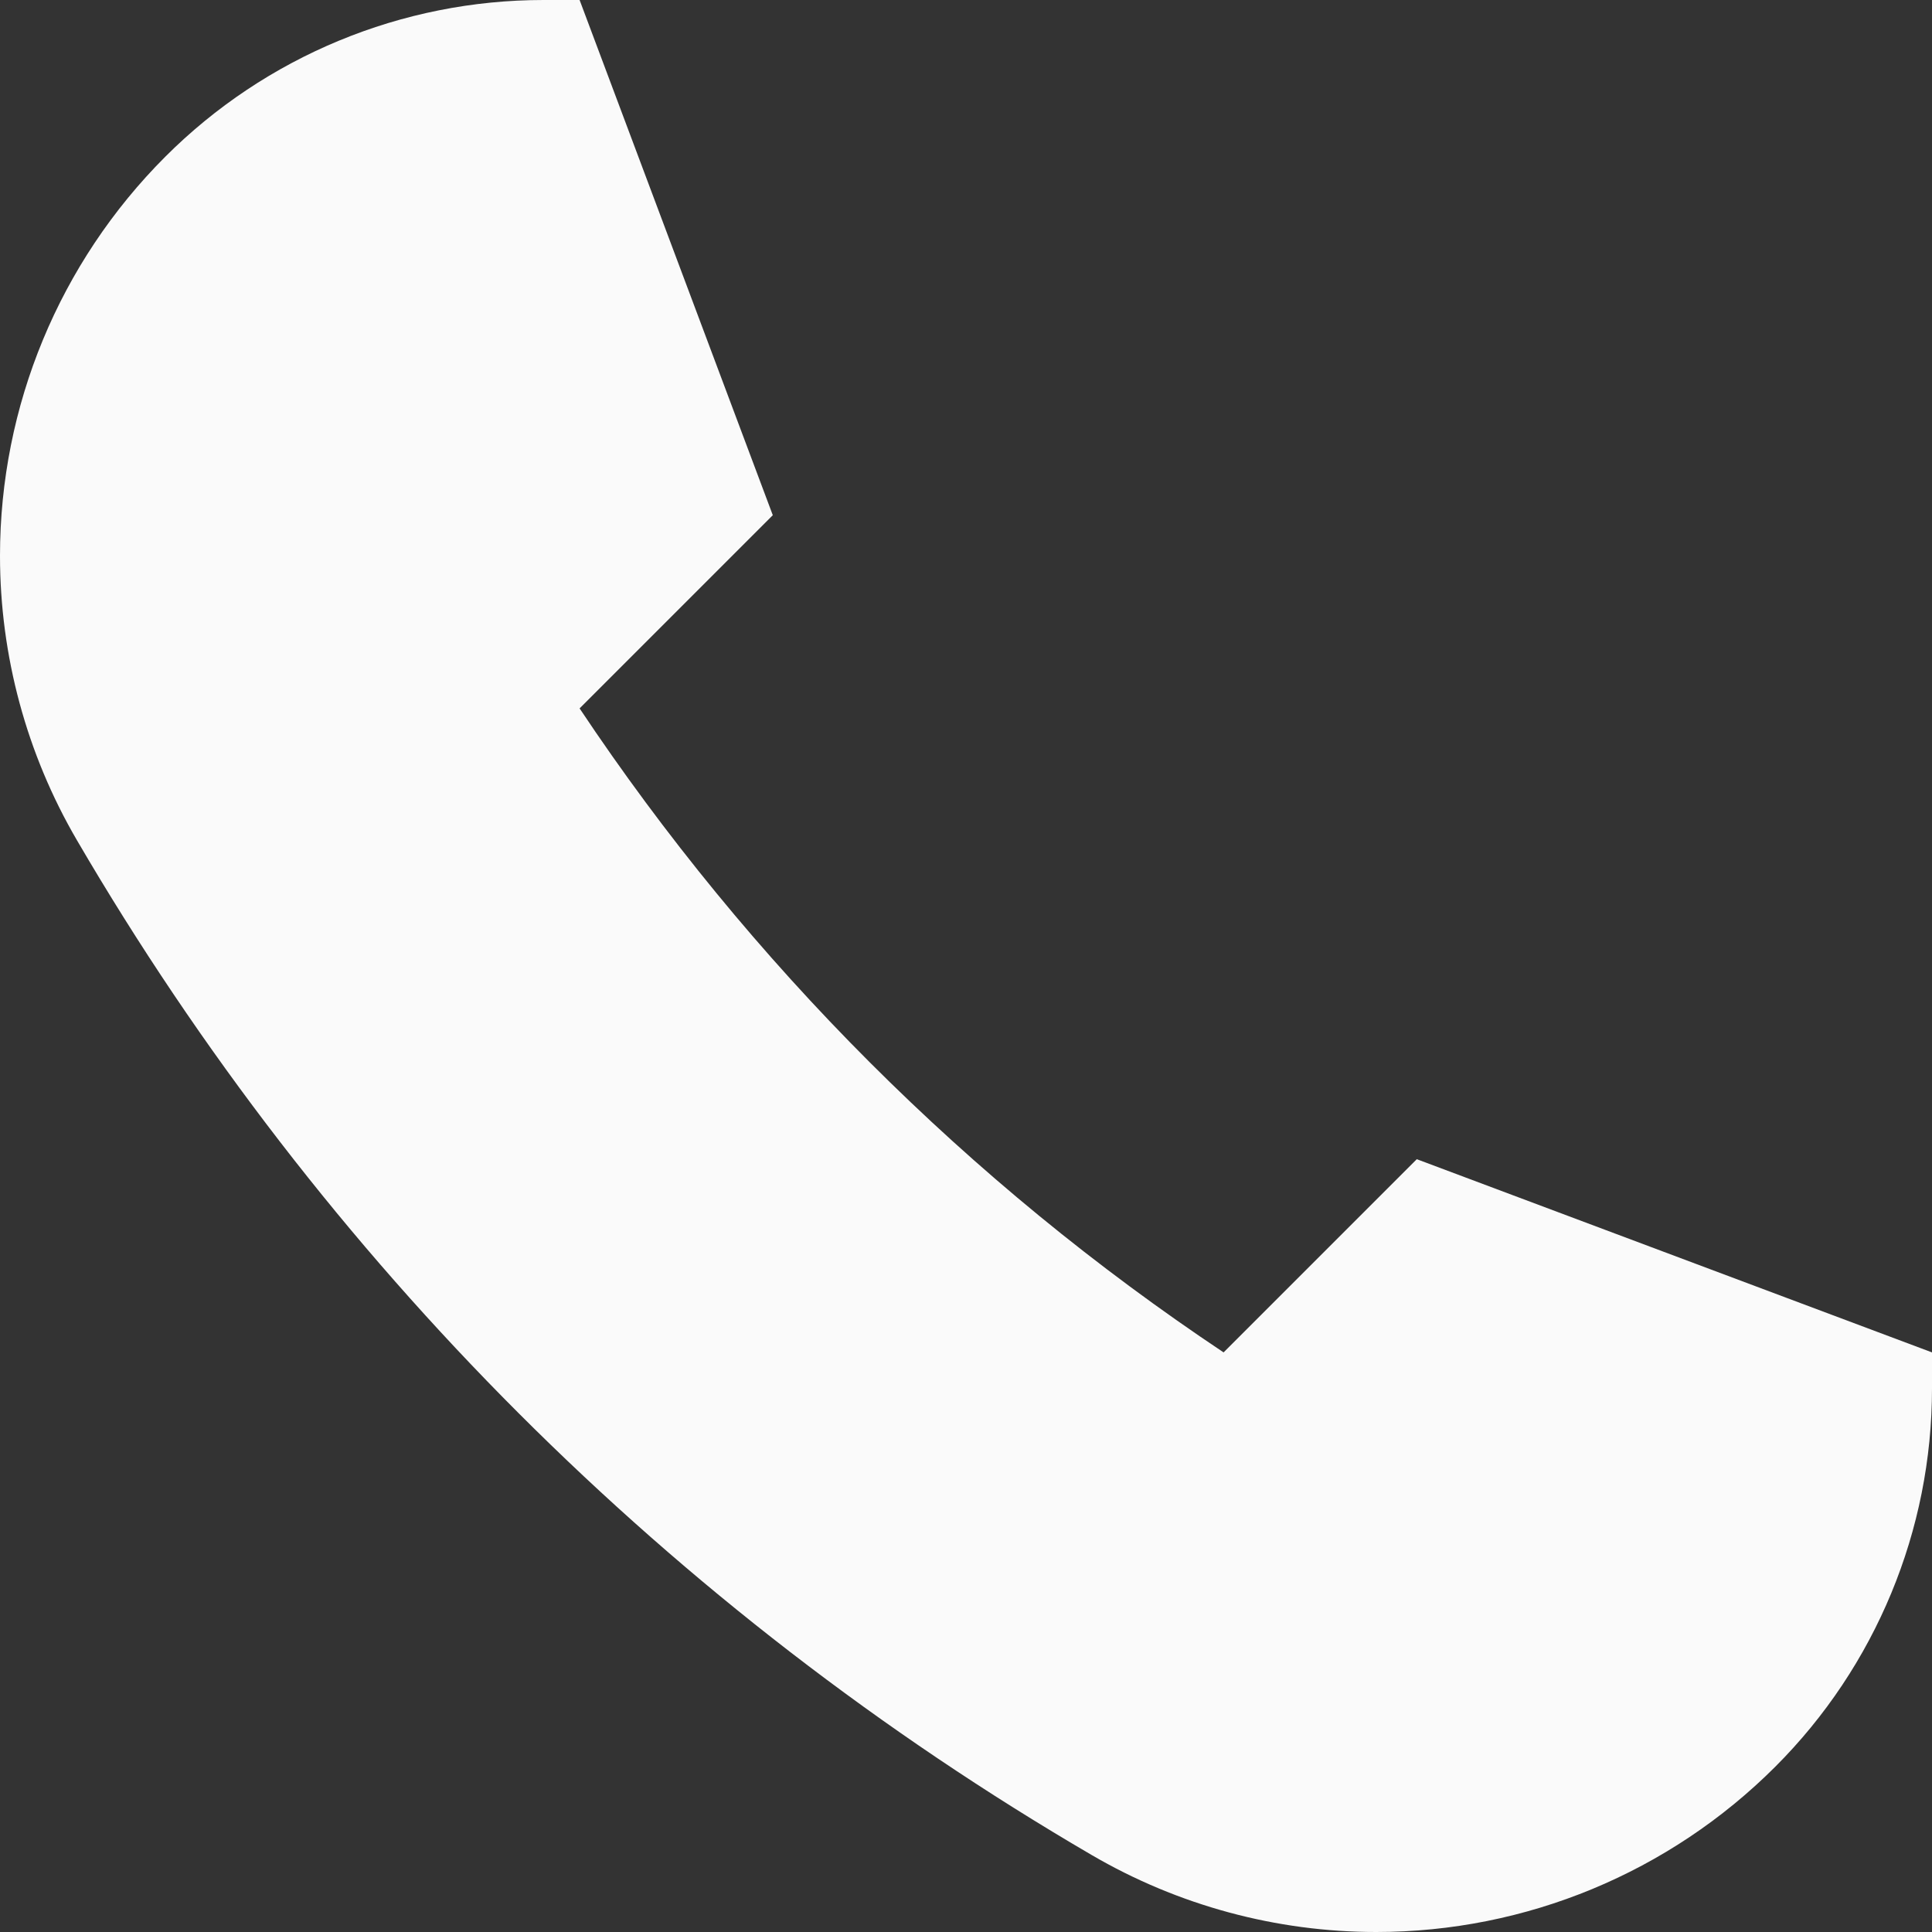 <?xml version="1.0" encoding="UTF-8" standalone="no"?>
<svg width="12px" height="12px" viewBox="0 0 12 12" version="1.1" xmlns="http://www.w3.org/2000/svg" xmlns:xlink="http://www.w3.org/1999/xlink">
    <rect x="0" y="0" width="12" height="12" fill="#333333" stroke="none"/>
    <!-- Generator: Sketch 42 (36781) - http://www.bohemiancoding.com/sketch -->
    <title>Shape</title>
    <desc>Created with Sketch.</desc>
    <defs></defs>
    <g id="BLOCKS-Desktop-(1600px)" stroke="none" stroke-width="1" fill="none" fill-rule="evenodd">
        <g id="Group-85" transform="translate(0, -7)" fill-rule="nonzero" fill="#FAFAFA">
            <path d="M12,15.4 L8.8,14.2 L7.6,15.4 C6.016,14.344 4.656,12.984 3.6,11.4 L4.8,10.2 L3.6,7 L3.376,7 C2.495,7 1.65,7.35 1.027,7.973 L1.027,7.973 C0.369,8.631 0,9.522 0,10.452 L0,10.452 C0,11.073 0.165,11.683 0.478,12.219 C2,14.828 4.172,17 6.781,18.522 C7.317,18.835 7.927,19 8.548,19 C9.478,19 10.369,18.631 11.027,17.973 L11.027,17.973 C11.65,17.35 12,16.505 12,15.624 L12,15.4 Z" id="Shape"></path>
        </g>
    </g>
</svg>